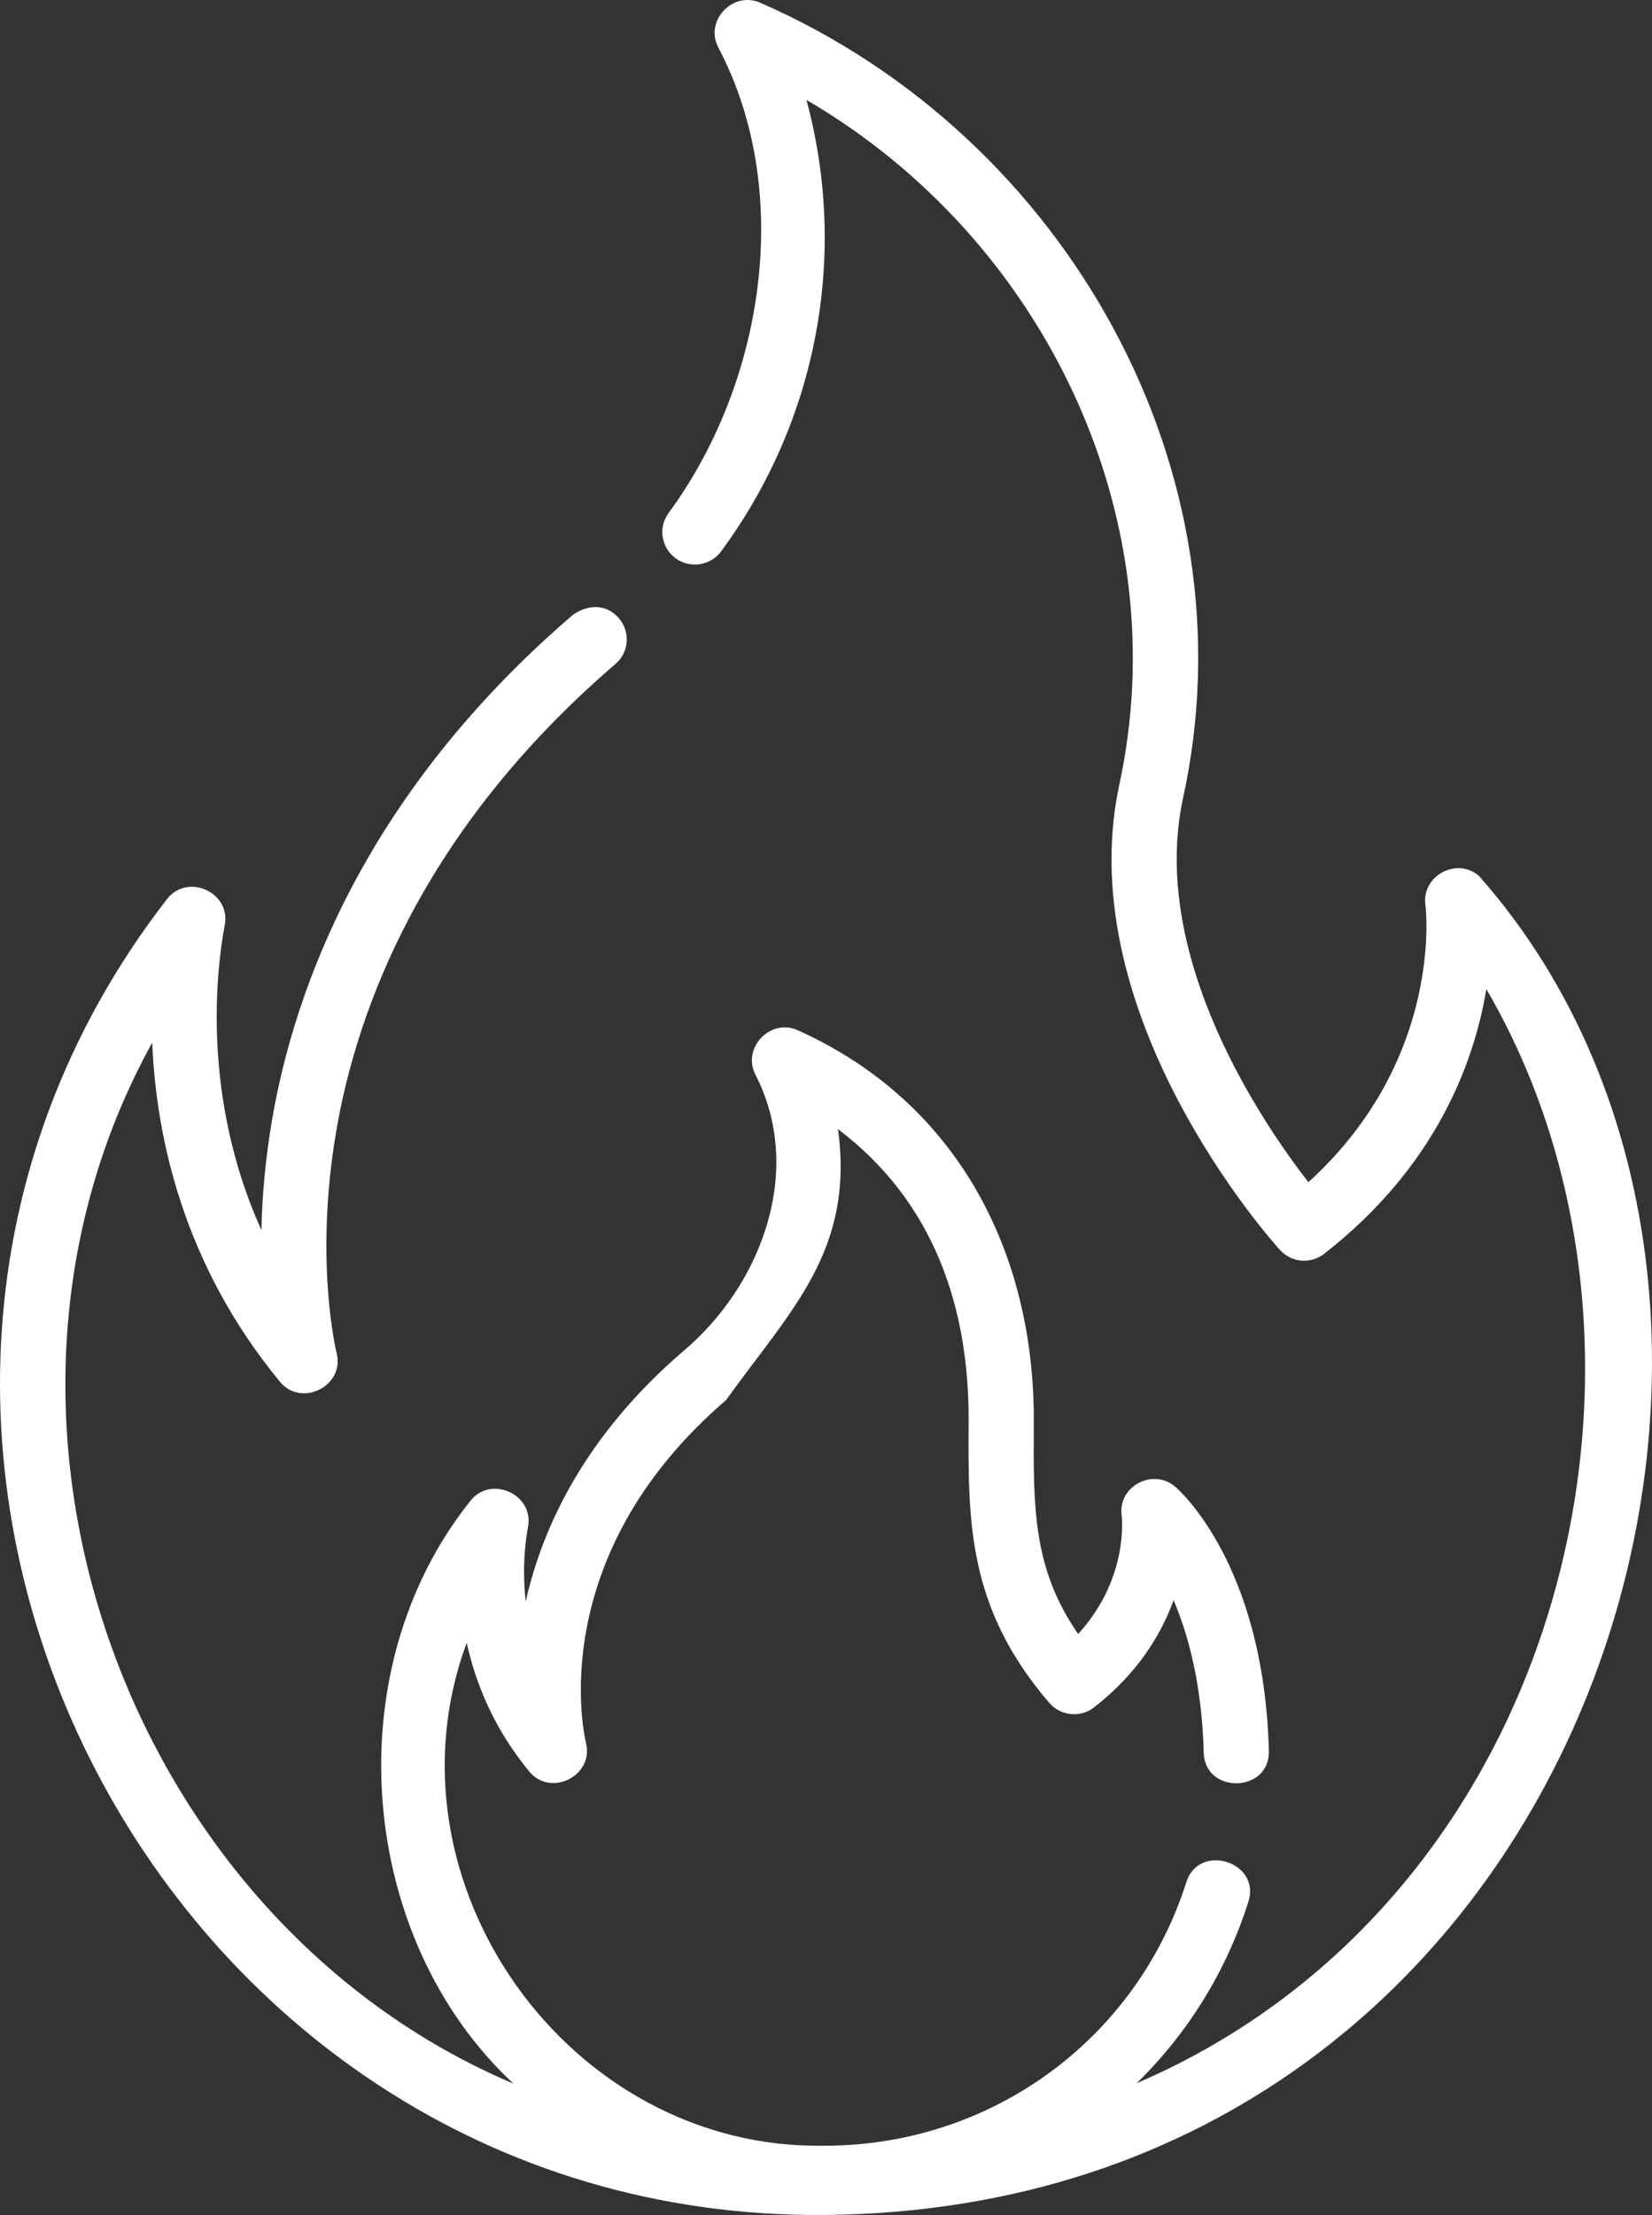 <?xml version="1.0" encoding="UTF-8"?>
<svg xmlns="http://www.w3.org/2000/svg" width="50" height="67" viewBox="0 0 50 67" fill="none">
  <rect x="0" y="0" width="50" height="67" fill="#333333" stroke="none"/>
  <path d="M44.757 26.489C44.081 25.918 43.023 26.496 43.142 27.37C43.149 27.418 43.722 32.014 39.6 35.759C38.178 33.927 34.808 28.965 35.792 24.207C37.995 14.305 32.3 4.143 23.02 0.087C22.184 -0.289 21.315 0.628 21.741 1.437C24.059 5.836 23.093 11.642 20.237 15.515C19.915 15.952 20.01 16.566 20.449 16.887C20.888 17.208 21.505 17.113 21.827 16.676C24.729 12.74 25.682 7.735 24.408 3.022C31.601 7.214 35.661 15.656 33.861 23.812C32.427 30.744 38.48 37.524 38.739 37.809C39.086 38.192 39.671 38.243 40.078 37.925C43.46 35.291 44.617 32.141 44.986 29.919C51.358 40.842 47.409 57.428 34.404 63.014C35.962 61.491 37.117 59.622 37.784 57.527C38.169 56.318 36.29 55.724 35.905 56.934C34.387 61.701 29.989 64.904 24.96 64.904C17.198 65.045 11.45 56.915 14.125 49.693C14.397 50.926 14.953 52.292 16.018 53.585C16.669 54.374 17.979 53.714 17.737 52.726C17.681 52.498 16.439 47.103 21.975 42.351C23.933 39.622 25.863 37.833 25.363 34.154C28.254 36.341 29.338 39.521 29.317 43.026C29.299 46.035 29.283 48.633 31.759 51.51C32.102 51.908 32.7 51.968 33.115 51.644C34.434 50.617 35.144 49.443 35.52 48.403C35.944 49.394 36.377 50.908 36.433 53.015C36.466 54.283 38.437 54.233 38.404 52.964C38.256 47.302 35.673 45.058 35.563 44.965C34.891 44.398 33.828 44.962 33.948 45.839C33.958 45.926 34.157 47.759 32.631 49.426C31.262 47.441 31.273 45.627 31.289 43.038C31.321 37.912 28.998 33.347 24.146 31.163C23.312 30.788 22.45 31.702 22.865 32.509C24.354 35.404 23.041 38.882 20.685 40.866C17.7 43.429 16.418 46.187 15.911 48.445C15.795 47.406 15.909 46.569 15.981 46.185C16.168 45.191 14.839 44.605 14.226 45.413C10.123 50.554 10.837 58.658 15.539 63.025C3.878 58.095 -1.694 42.941 4.607 31.538C4.727 34.409 5.552 38.255 8.471 41.794C9.123 42.586 10.441 41.923 10.189 40.931C10.182 40.904 9.501 38.148 10.179 34.2C10.809 30.529 12.786 25.1 18.624 20.088C19.028 19.745 19.088 19.143 18.754 18.728C18.371 18.251 17.795 18.279 17.338 18.599C11.055 23.993 8.92 29.88 8.235 33.869C8.024 35.098 7.933 36.224 7.912 37.21C6.078 33.146 6.558 29.281 6.803 27.976C6.99 26.982 5.661 26.396 5.048 27.204C-7.374 43.244 4.601 67.171 24.961 66.999C48.08 66.8 56.432 39.661 44.757 26.489Z" fill="white"></path>
</svg>
